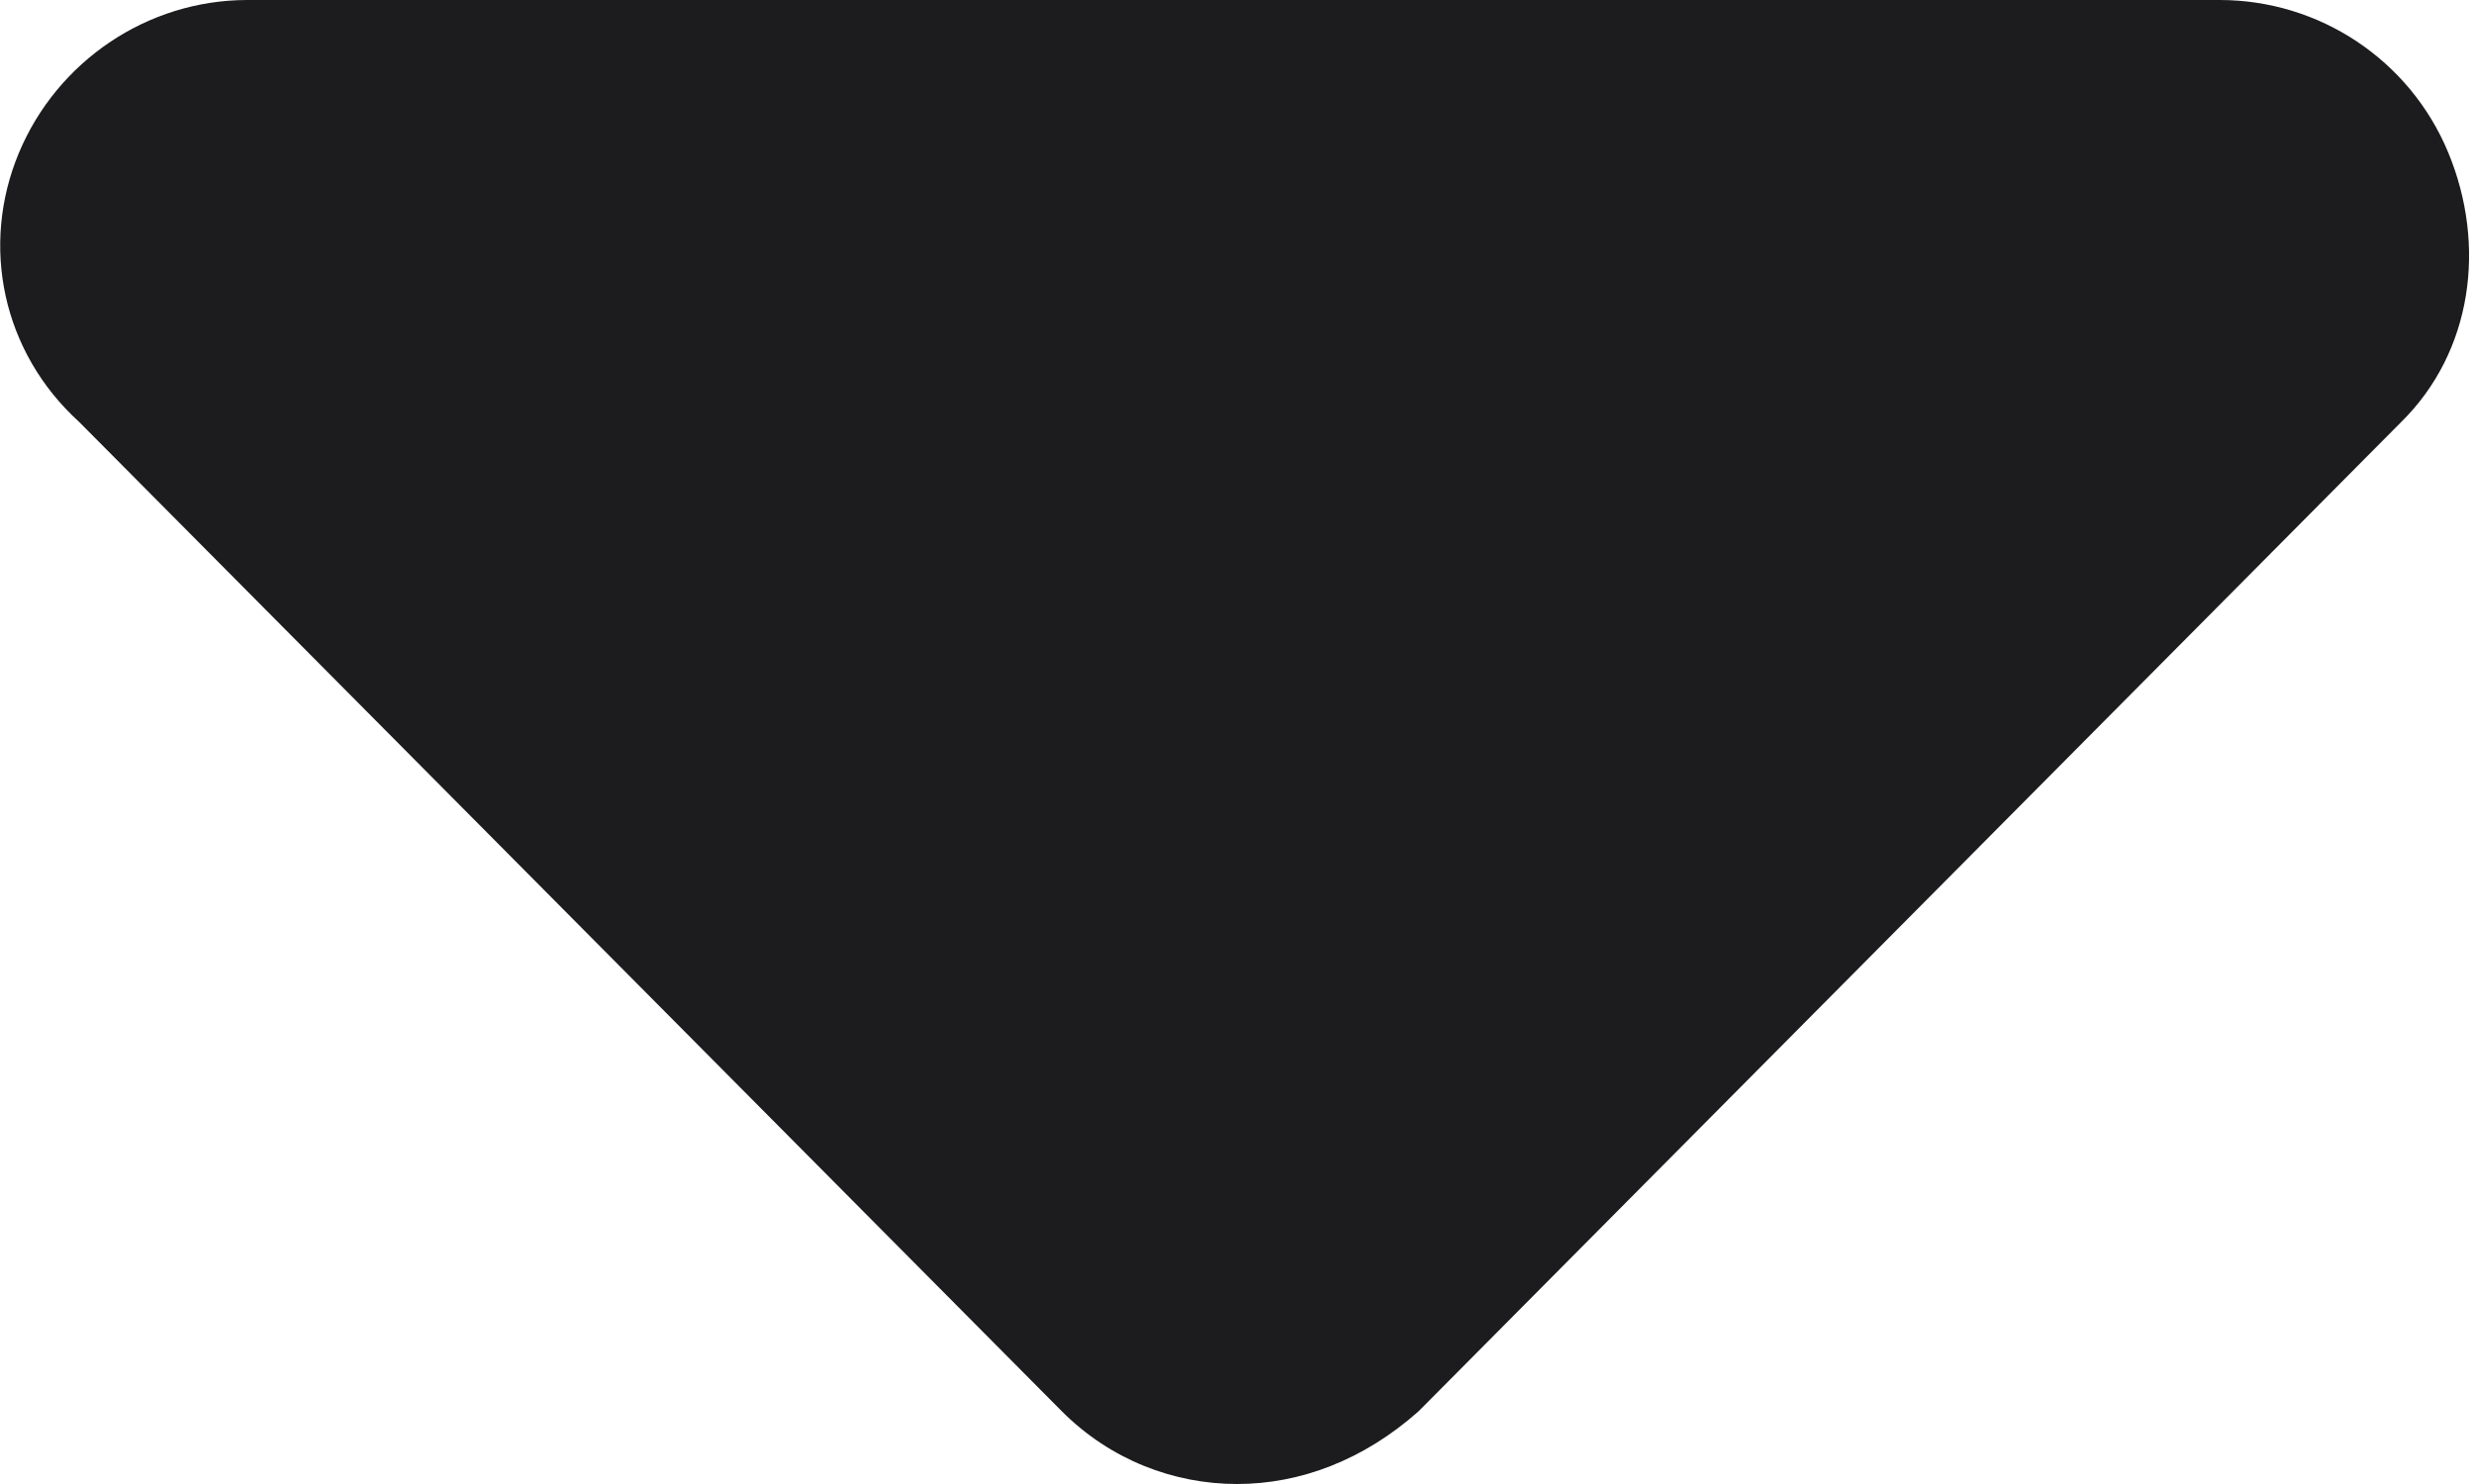 <svg width="10" height="6" viewBox="0 0 10 6" fill="none" xmlns="http://www.w3.org/2000/svg">
<path d="M9.706 1.706L5.734 5.706C5.512 5.903 5.256 6 5 6C4.744 6 4.488 5.902 4.293 5.707L0.321 1.707C0.007 1.422 -0.079 0.991 0.076 0.619C0.231 0.247 0.596 0 1 0H8.972C9.376 0 9.741 0.243 9.896 0.617C10.051 0.991 9.994 1.422 9.706 1.706Z" fill="#1C1C1E"/>
</svg>

